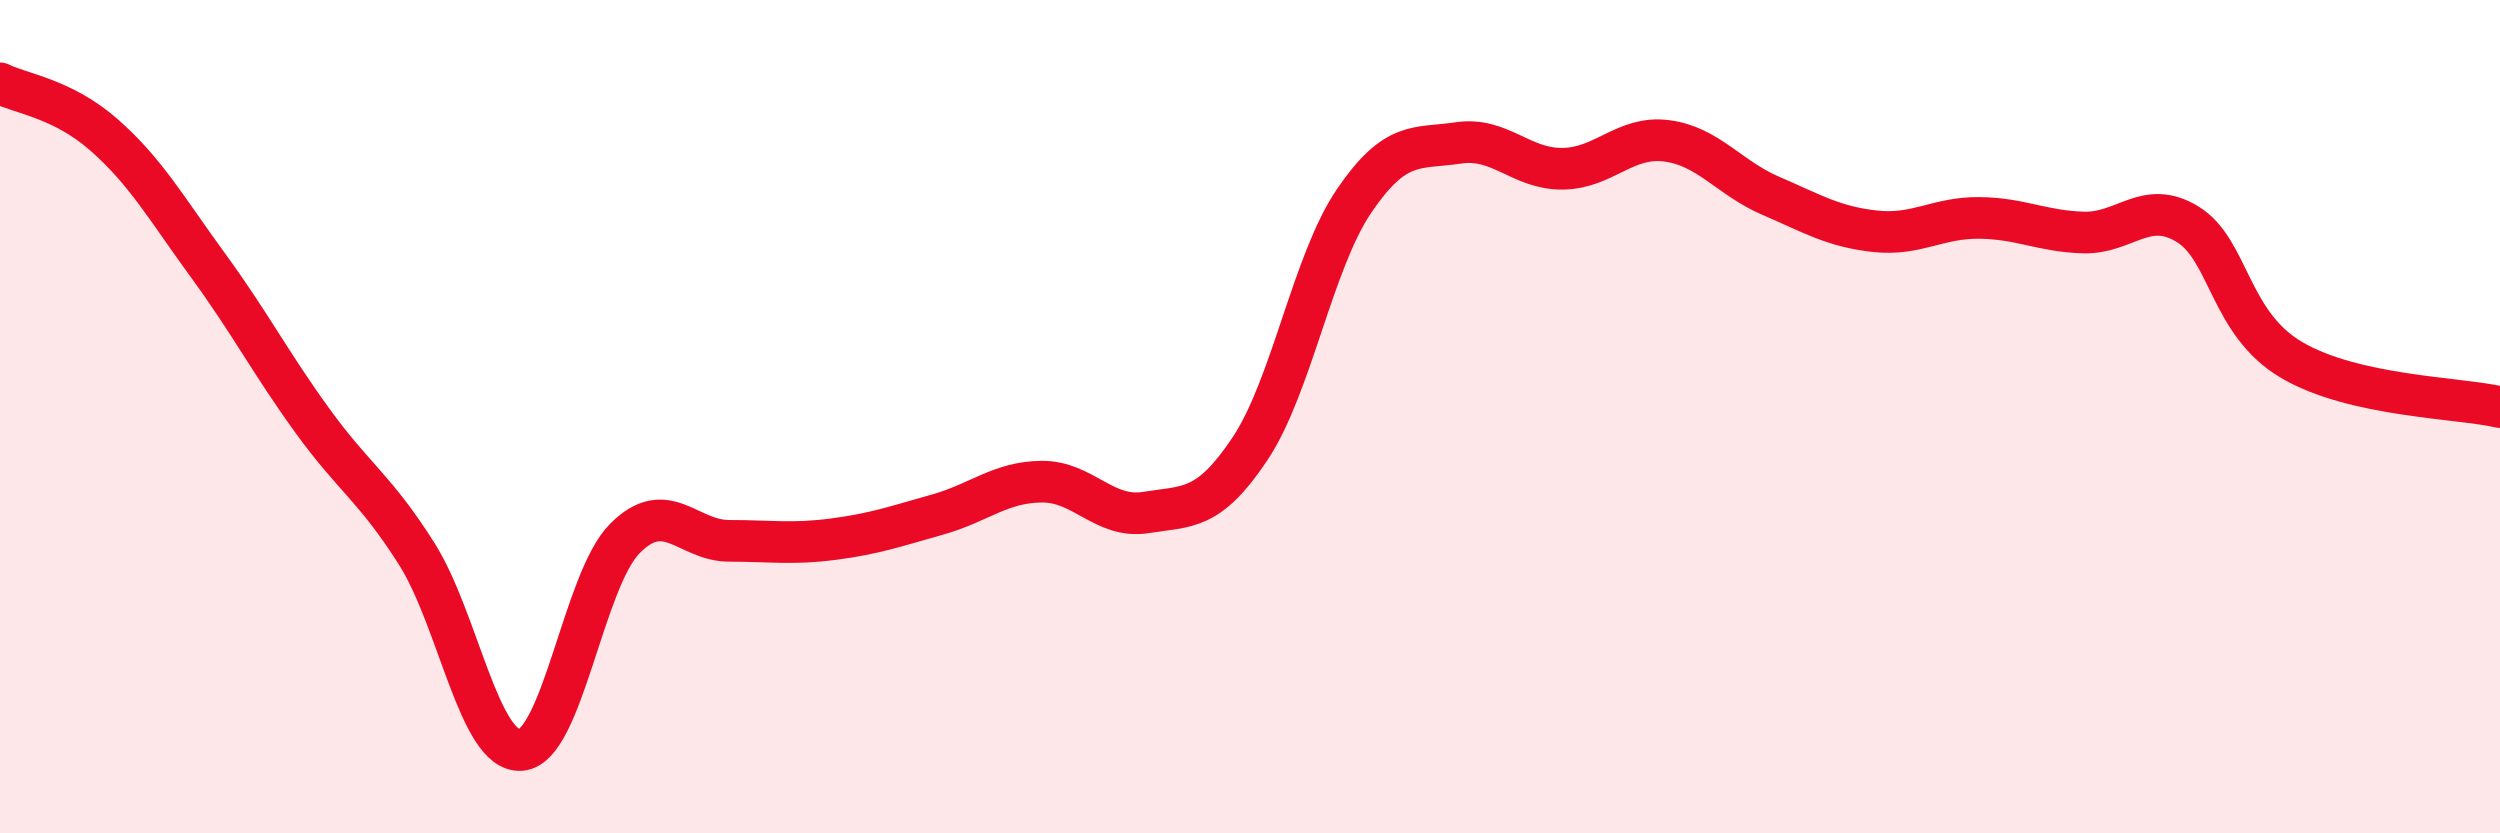 
    <svg width="60" height="20" viewBox="0 0 60 20" xmlns="http://www.w3.org/2000/svg">
      <path
        d="M 0,2 C 0.5,2.25 1.5,2.36 2.5,3.24 C 3.5,4.12 4,5.01 5,6.38 C 6,7.75 6.5,8.72 7.5,10.1 C 8.5,11.48 9,11.71 10,13.29 C 11,14.87 11.5,18.07 12.5,18 C 13.5,17.93 14,13.92 15,12.92 C 16,11.92 16.5,12.98 17.5,12.98 C 18.5,12.98 19,13.07 20,12.94 C 21,12.81 21.5,12.63 22.5,12.35 C 23.5,12.07 24,11.57 25,11.56 C 26,11.55 26.5,12.46 27.5,12.3 C 28.5,12.14 29,12.27 30,10.77 C 31,9.27 31.5,6.29 32.5,4.82 C 33.5,3.35 34,3.58 35,3.43 C 36,3.28 36.5,4.06 37.5,4.05 C 38.5,4.04 39,3.25 40,3.38 C 41,3.51 41.5,4.27 42.5,4.7 C 43.5,5.13 44,5.44 45,5.55 C 46,5.66 46.5,5.22 47.5,5.23 C 48.5,5.24 49,5.55 50,5.58 C 51,5.61 51.5,4.77 52.5,5.38 C 53.5,5.99 53.5,7.76 55,8.64 C 56.5,9.52 59,9.54 60,9.77L60 20L0 20Z"
        fill="#EB0A25"
        opacity="0.1"
        stroke-linecap="round"
        stroke-linejoin="round"
      />
      <path
        d="M 0,2 C 0.5,2.25 1.5,2.36 2.5,3.24 C 3.5,4.12 4,5.01 5,6.38 C 6,7.75 6.5,8.72 7.5,10.1 C 8.5,11.48 9,11.71 10,13.29 C 11,14.87 11.5,18.07 12.5,18 C 13.5,17.93 14,13.92 15,12.92 C 16,11.92 16.5,12.98 17.5,12.98 C 18.5,12.98 19,13.07 20,12.94 C 21,12.81 21.5,12.63 22.5,12.35 C 23.5,12.07 24,11.57 25,11.56 C 26,11.55 26.5,12.46 27.5,12.3 C 28.5,12.14 29,12.27 30,10.77 C 31,9.27 31.5,6.29 32.5,4.82 C 33.5,3.35 34,3.58 35,3.43 C 36,3.28 36.5,4.06 37.5,4.05 C 38.5,4.04 39,3.25 40,3.38 C 41,3.51 41.5,4.27 42.5,4.7 C 43.5,5.13 44,5.44 45,5.55 C 46,5.66 46.5,5.22 47.5,5.23 C 48.5,5.24 49,5.55 50,5.58 C 51,5.61 51.5,4.77 52.5,5.38 C 53.5,5.99 53.5,7.76 55,8.64 C 56.5,9.52 59,9.54 60,9.77"
        stroke="#EB0A25"
        stroke-width="1"
        fill="none"
        stroke-linecap="round"
        stroke-linejoin="round"
      />
    </svg>
  